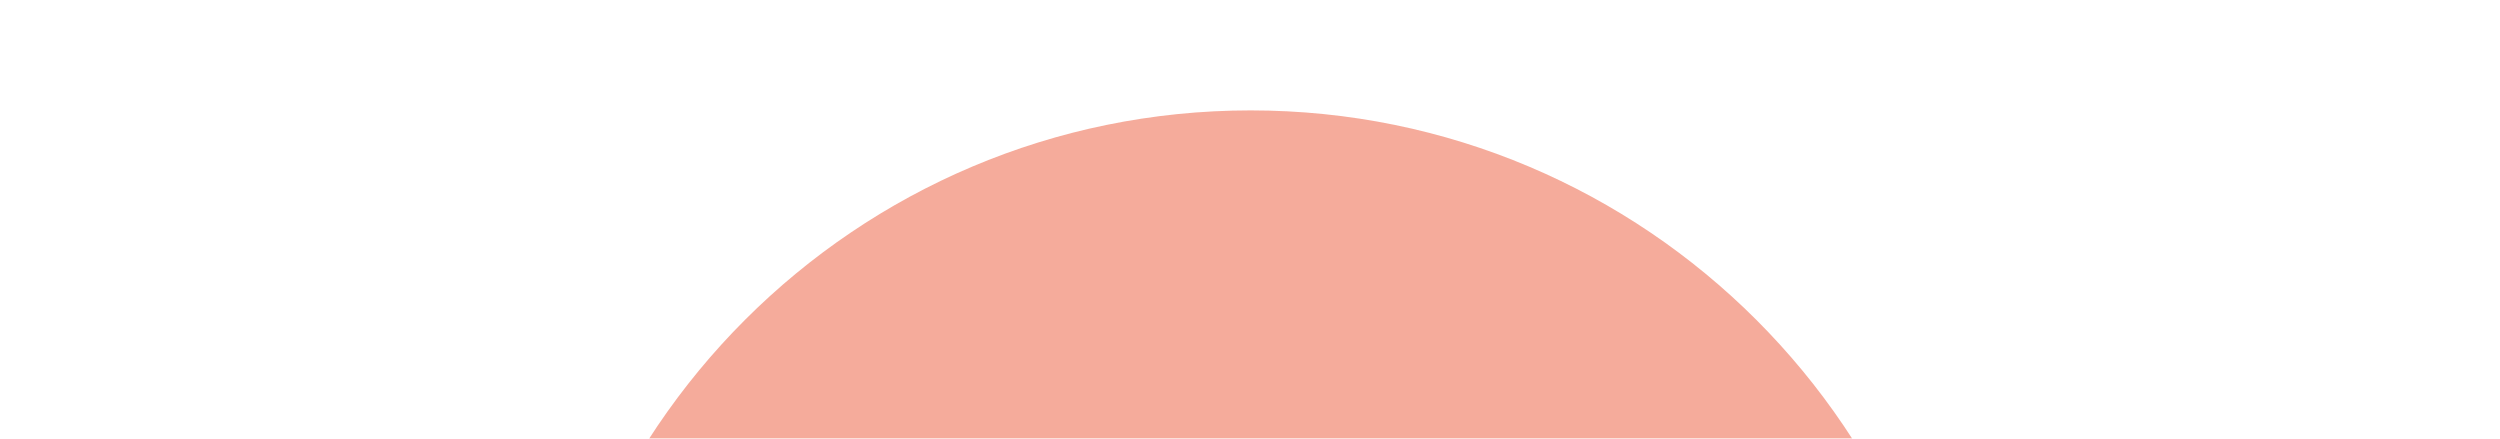<svg width="1311" height="230" viewBox="0 0 1311 230" fill="none" xmlns="http://www.w3.org/2000/svg">
<g filter="url(#filter0_f_4137_15687)">
<path d="M280.848 432.891C280.848 225.784 448.741 57.891 655.848 57.891C862.954 57.891 1030.85 225.784 1030.85 432.891V472.891H280.848V432.891Z" fill="#E62E05" fill-opacity="0.4"/>
</g>
<defs>
<filter id="filter0_f_4137_15687" x="0.848" y="-222.109" width="1310" height="975" filterUnits="userSpaceOnUse" color-interpolation-filters="sRGB">
<feFlood flood-opacity="0" result="BackgroundImageFix"/>
<feBlend mode="normal" in="SourceGraphic" in2="BackgroundImageFix" result="shape"/>
<feGaussianBlur stdDeviation="140" result="effect1_foregroundBlur_4137_15687"/>
</filter>
</defs>
</svg>
